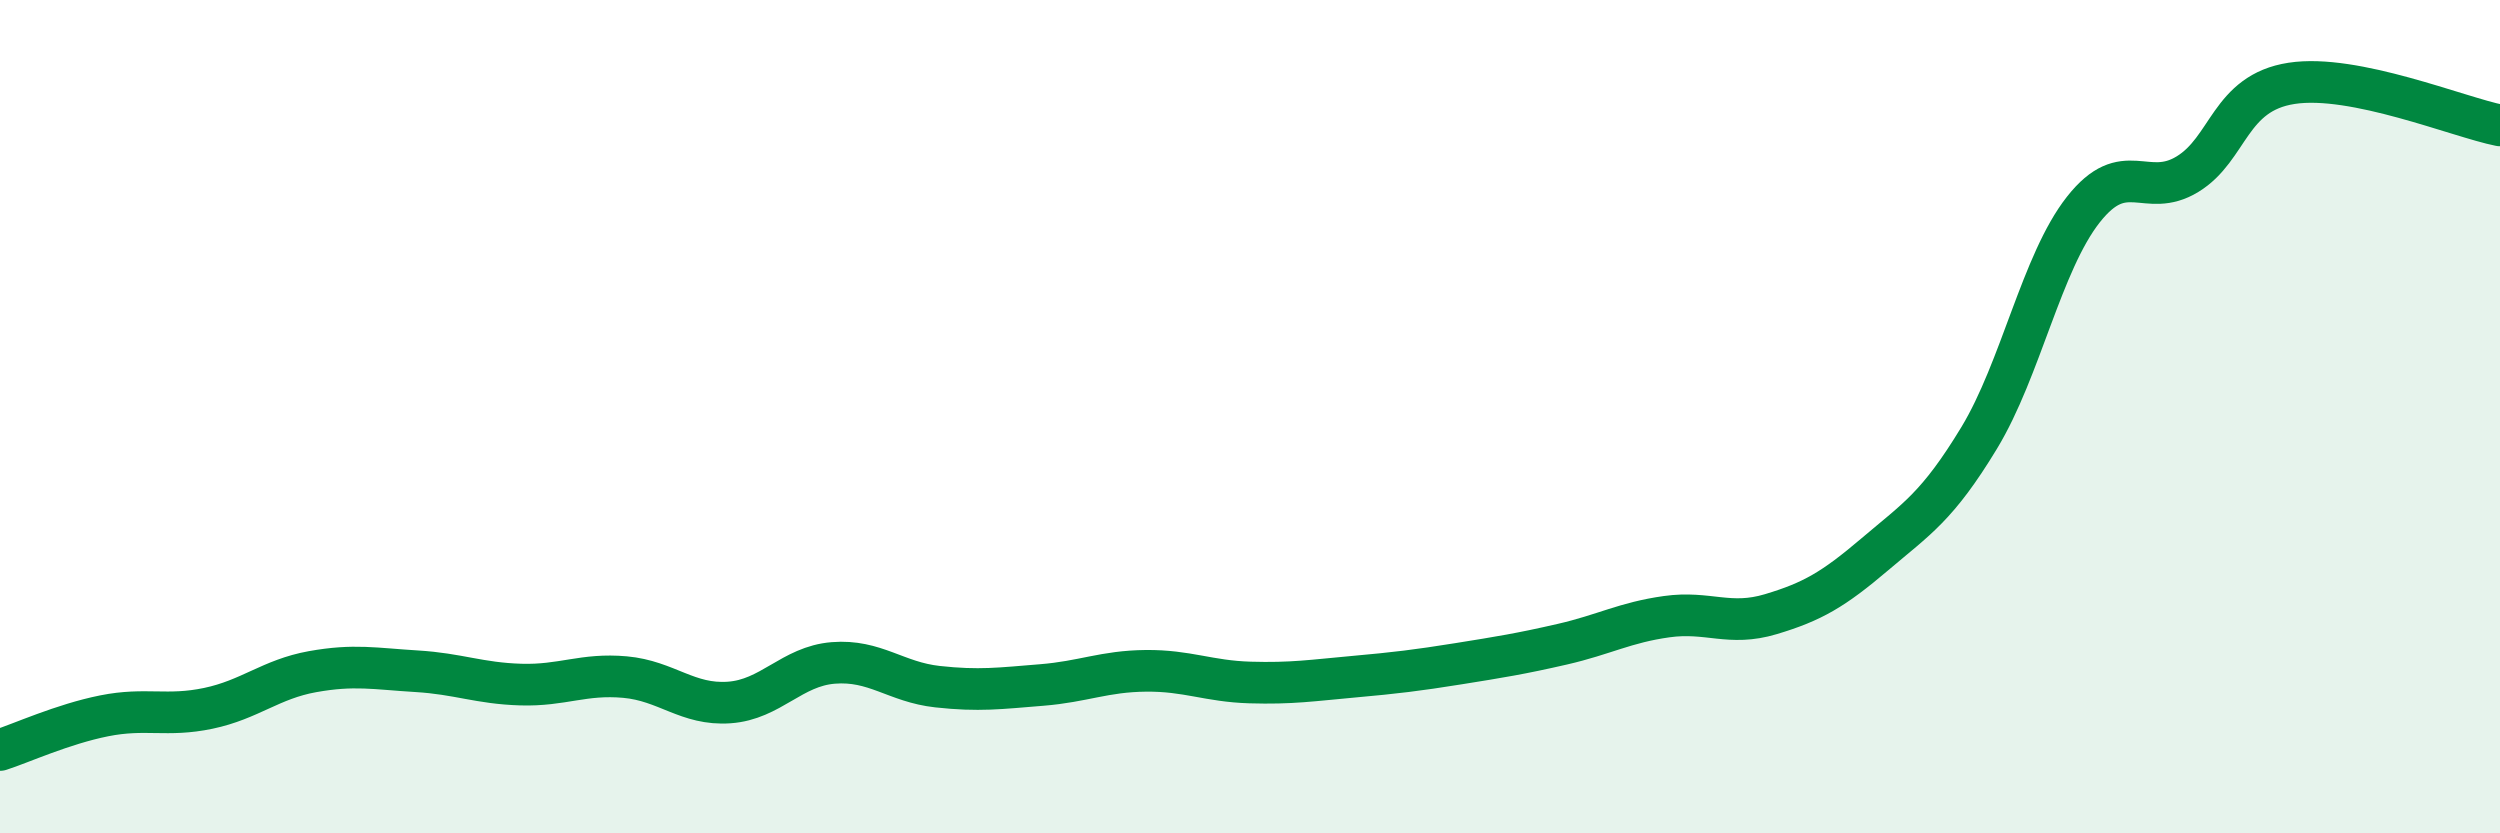 
    <svg width="60" height="20" viewBox="0 0 60 20" xmlns="http://www.w3.org/2000/svg">
      <path
        d="M 0,18 C 0.5,17.84 1.5,17.38 2.5,17.18 C 3.5,16.98 4,17.21 5,17 C 6,16.79 6.5,16.3 7.5,16.12 C 8.5,15.94 9,16.05 10,16.11 C 11,16.17 11.5,16.4 12.5,16.43 C 13.5,16.46 14,16.16 15,16.25 C 16,16.34 16.5,16.93 17.5,16.86 C 18.5,16.79 19,15.99 20,15.91 C 21,15.83 21.5,16.37 22.5,16.48 C 23.5,16.59 24,16.52 25,16.44 C 26,16.36 26.5,16.11 27.5,16.1 C 28.5,16.09 29,16.35 30,16.38 C 31,16.41 31.5,16.33 32.5,16.24 C 33.5,16.15 34,16.09 35,15.93 C 36,15.77 36.5,15.69 37.5,15.46 C 38.5,15.23 39,14.94 40,14.8 C 41,14.66 41.5,15.04 42.5,14.74 C 43.5,14.44 44,14.15 45,13.3 C 46,12.45 46.5,12.16 47.5,10.51 C 48.5,8.86 49,6.3 50,5.03 C 51,3.76 51.5,4.79 52.5,4.18 C 53.5,3.57 53.5,2.23 55,2 C 56.5,1.77 59,2.81 60,3.01L60 20L0 20Z"
        fill="#008740"
        opacity="0.1"
        stroke-linecap="round"
        stroke-linejoin="round"
      />
      <path
        d="M 0,18 C 0.5,17.84 1.5,17.38 2.5,17.18 C 3.5,16.98 4,17.21 5,17 C 6,16.79 6.5,16.3 7.5,16.12 C 8.5,15.94 9,16.05 10,16.11 C 11,16.17 11.5,16.4 12.5,16.43 C 13.5,16.46 14,16.16 15,16.25 C 16,16.34 16.5,16.93 17.5,16.86 C 18.5,16.79 19,15.99 20,15.91 C 21,15.83 21.5,16.37 22.5,16.48 C 23.5,16.59 24,16.52 25,16.44 C 26,16.36 26.5,16.11 27.5,16.1 C 28.5,16.09 29,16.35 30,16.38 C 31,16.41 31.5,16.33 32.5,16.24 C 33.5,16.15 34,16.09 35,15.93 C 36,15.77 36.5,15.69 37.5,15.46 C 38.5,15.23 39,14.94 40,14.8 C 41,14.66 41.5,15.04 42.5,14.74 C 43.5,14.44 44,14.15 45,13.3 C 46,12.45 46.5,12.16 47.5,10.51 C 48.5,8.86 49,6.3 50,5.03 C 51,3.76 51.5,4.79 52.5,4.18 C 53.5,3.57 53.5,2.23 55,2 C 56.5,1.77 59,2.81 60,3.01"
        stroke="#008740"
        stroke-width="1"
        fill="none"
        stroke-linecap="round"
        stroke-linejoin="round"
      />
    </svg>
  
